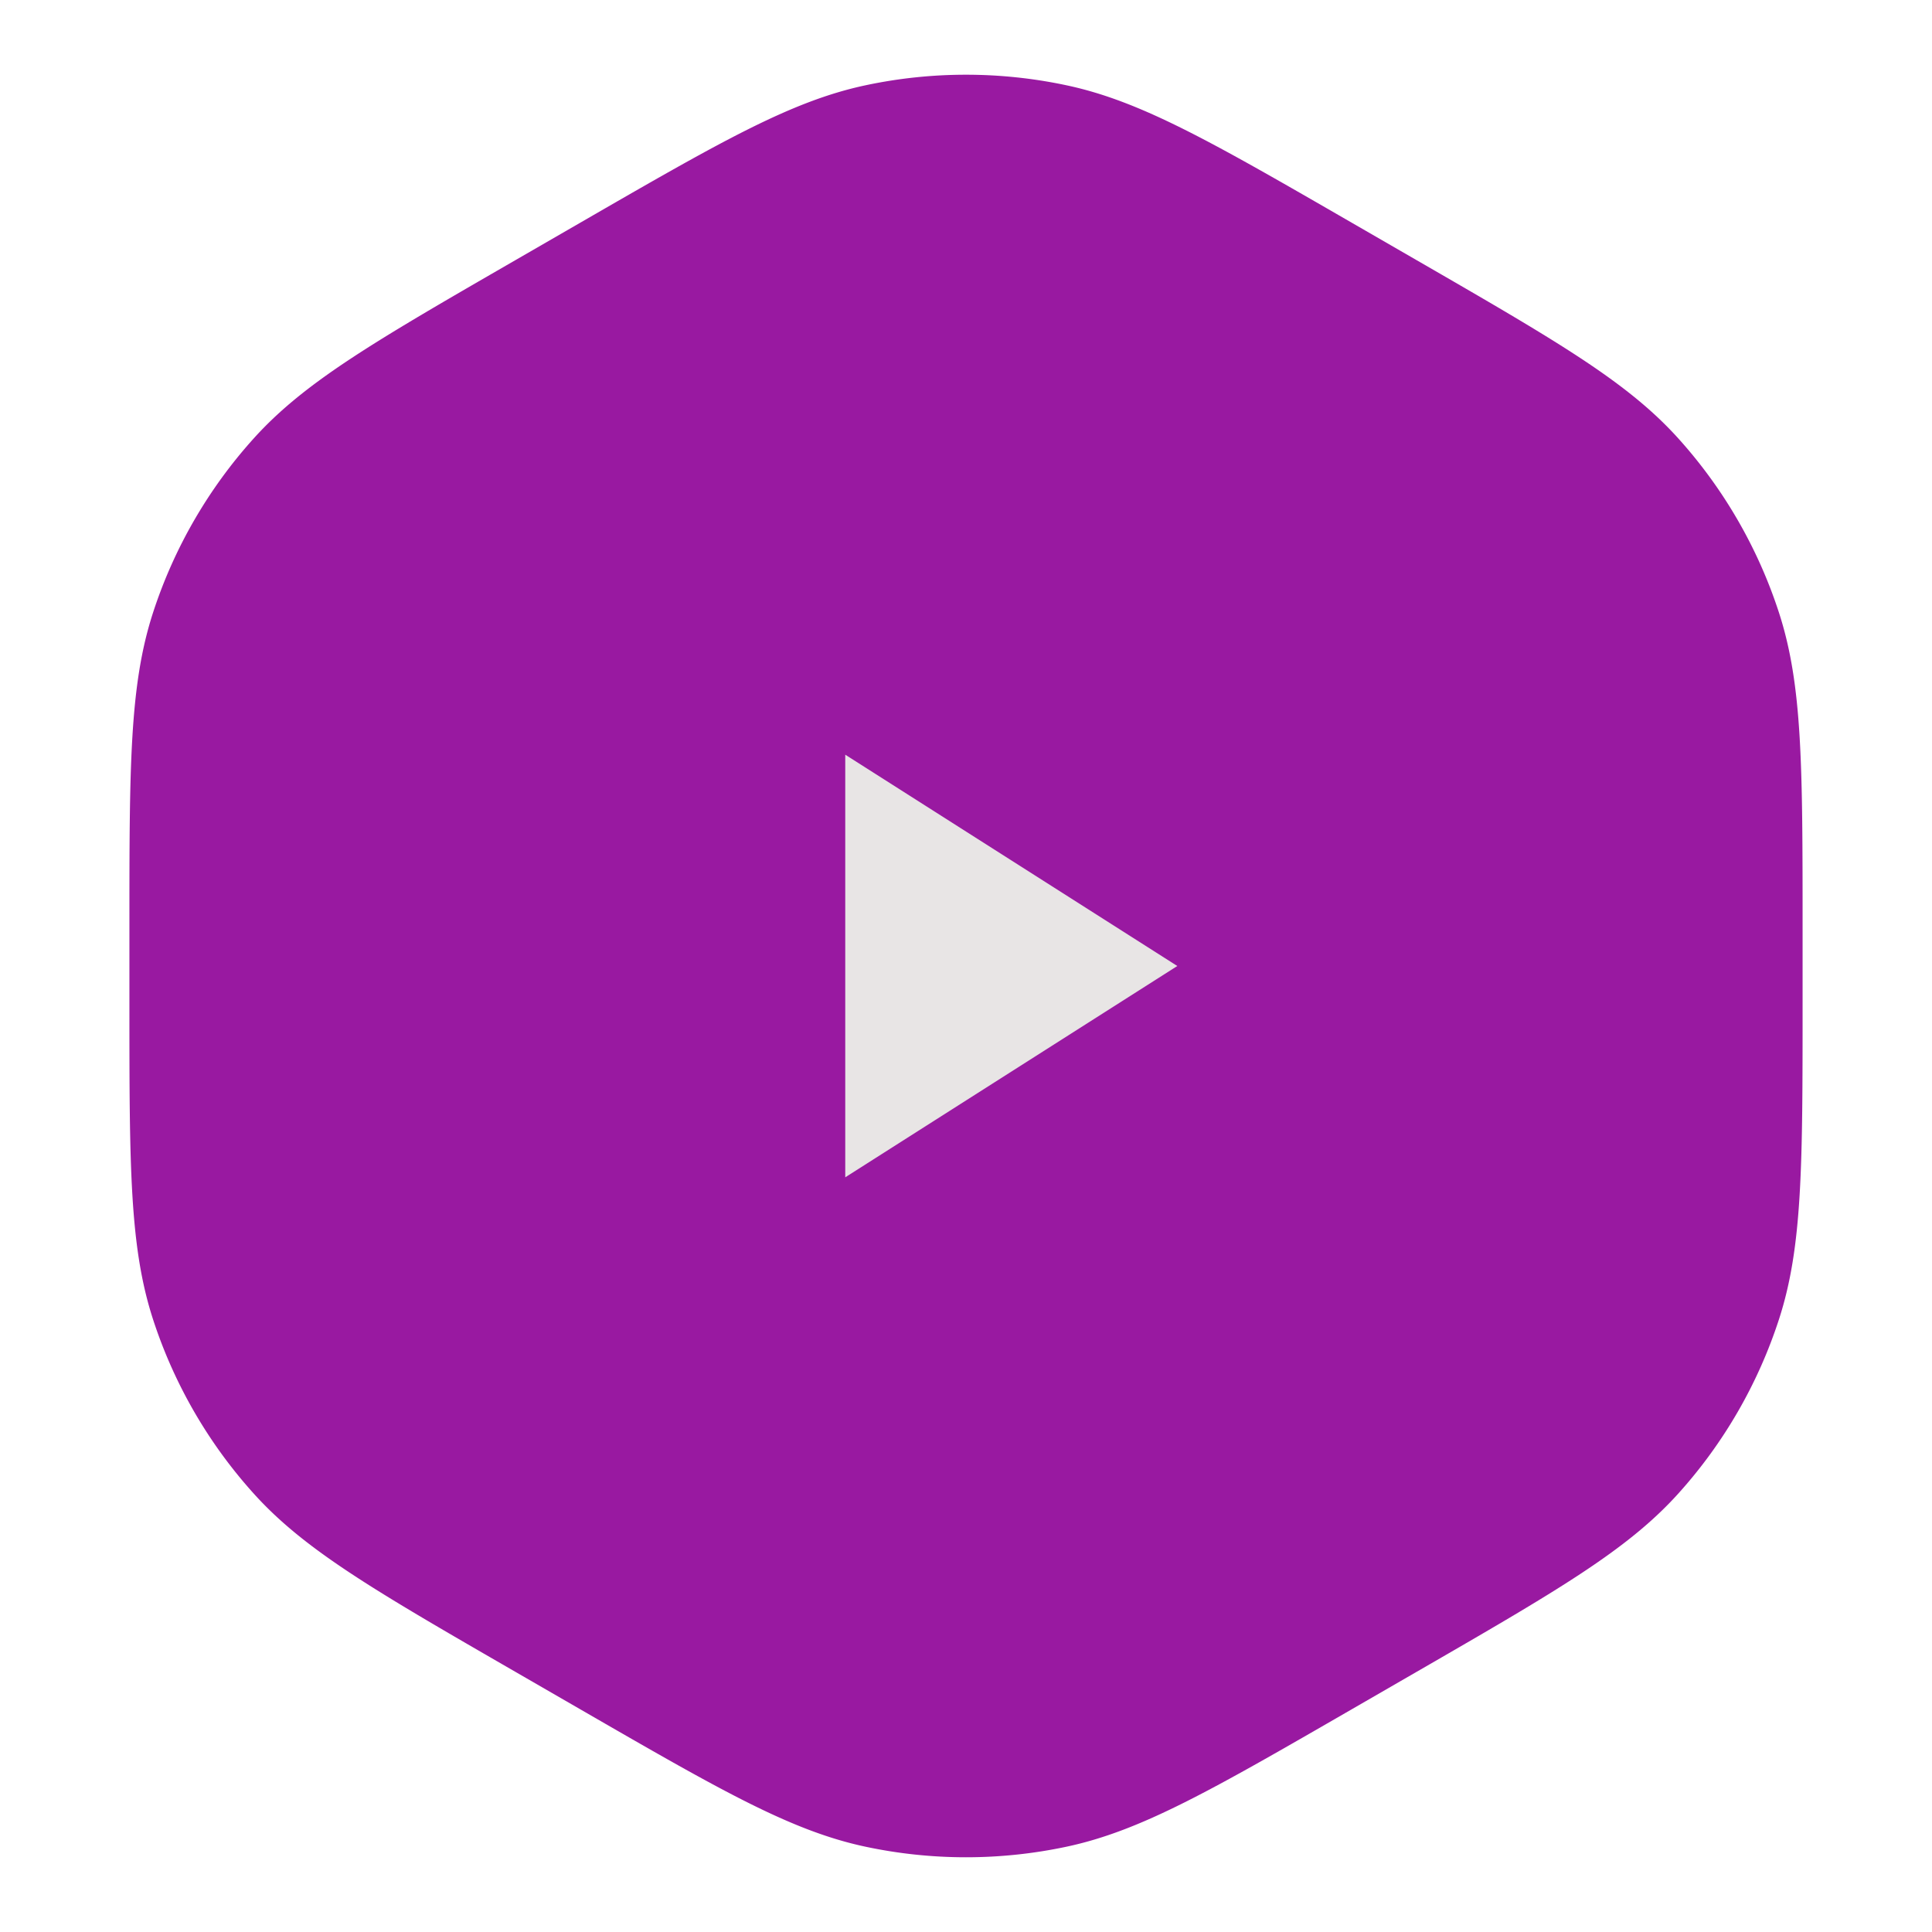 <svg width="64" height="64" fill="none" xmlns="http://www.w3.org/2000/svg"><path d="M19.2 7.39c4.663-2.692 6.995-4.038 9.473-4.565a16 16 0 016.654 0c2.478.527 4.81 1.873 9.473 4.565l2.113 1.22c4.663 2.692 6.995 4.038 8.69 5.921a16 16 0 013.327 5.762c.783 2.41.783 5.103.783 10.487v2.44c0 5.384 0 8.077-.783 10.487a16 16 0 01-3.327 5.761c-1.696 1.884-4.027 3.23-8.69 5.922L44.8 56.61c-4.663 2.692-6.995 4.038-9.473 4.565a16.01 16.01 0 01-6.654 0c-2.478-.527-4.81-1.873-9.473-4.565l-2.113-1.22c-4.663-2.692-6.995-4.038-8.69-5.922a16 16 0 01-3.327-5.761c-.783-2.41-.783-5.103-.783-10.487v-2.44c0-5.384 0-8.077.783-10.487a16 16 0 013.327-5.761c1.695-1.884 4.027-3.23 8.69-5.922L19.2 7.39z" fill="#9919A1"/><mask id="a" style="mask-type:alpha" maskUnits="userSpaceOnUse" x="20" y="20" width="24" height="24"><path fill="#D9D9D9" d="M20 20h24v24H20z"/></mask><g mask="url(#a)"><path d="M28 39V25l11 7-11 7z" fill="#E8E5E5"/></g></svg>